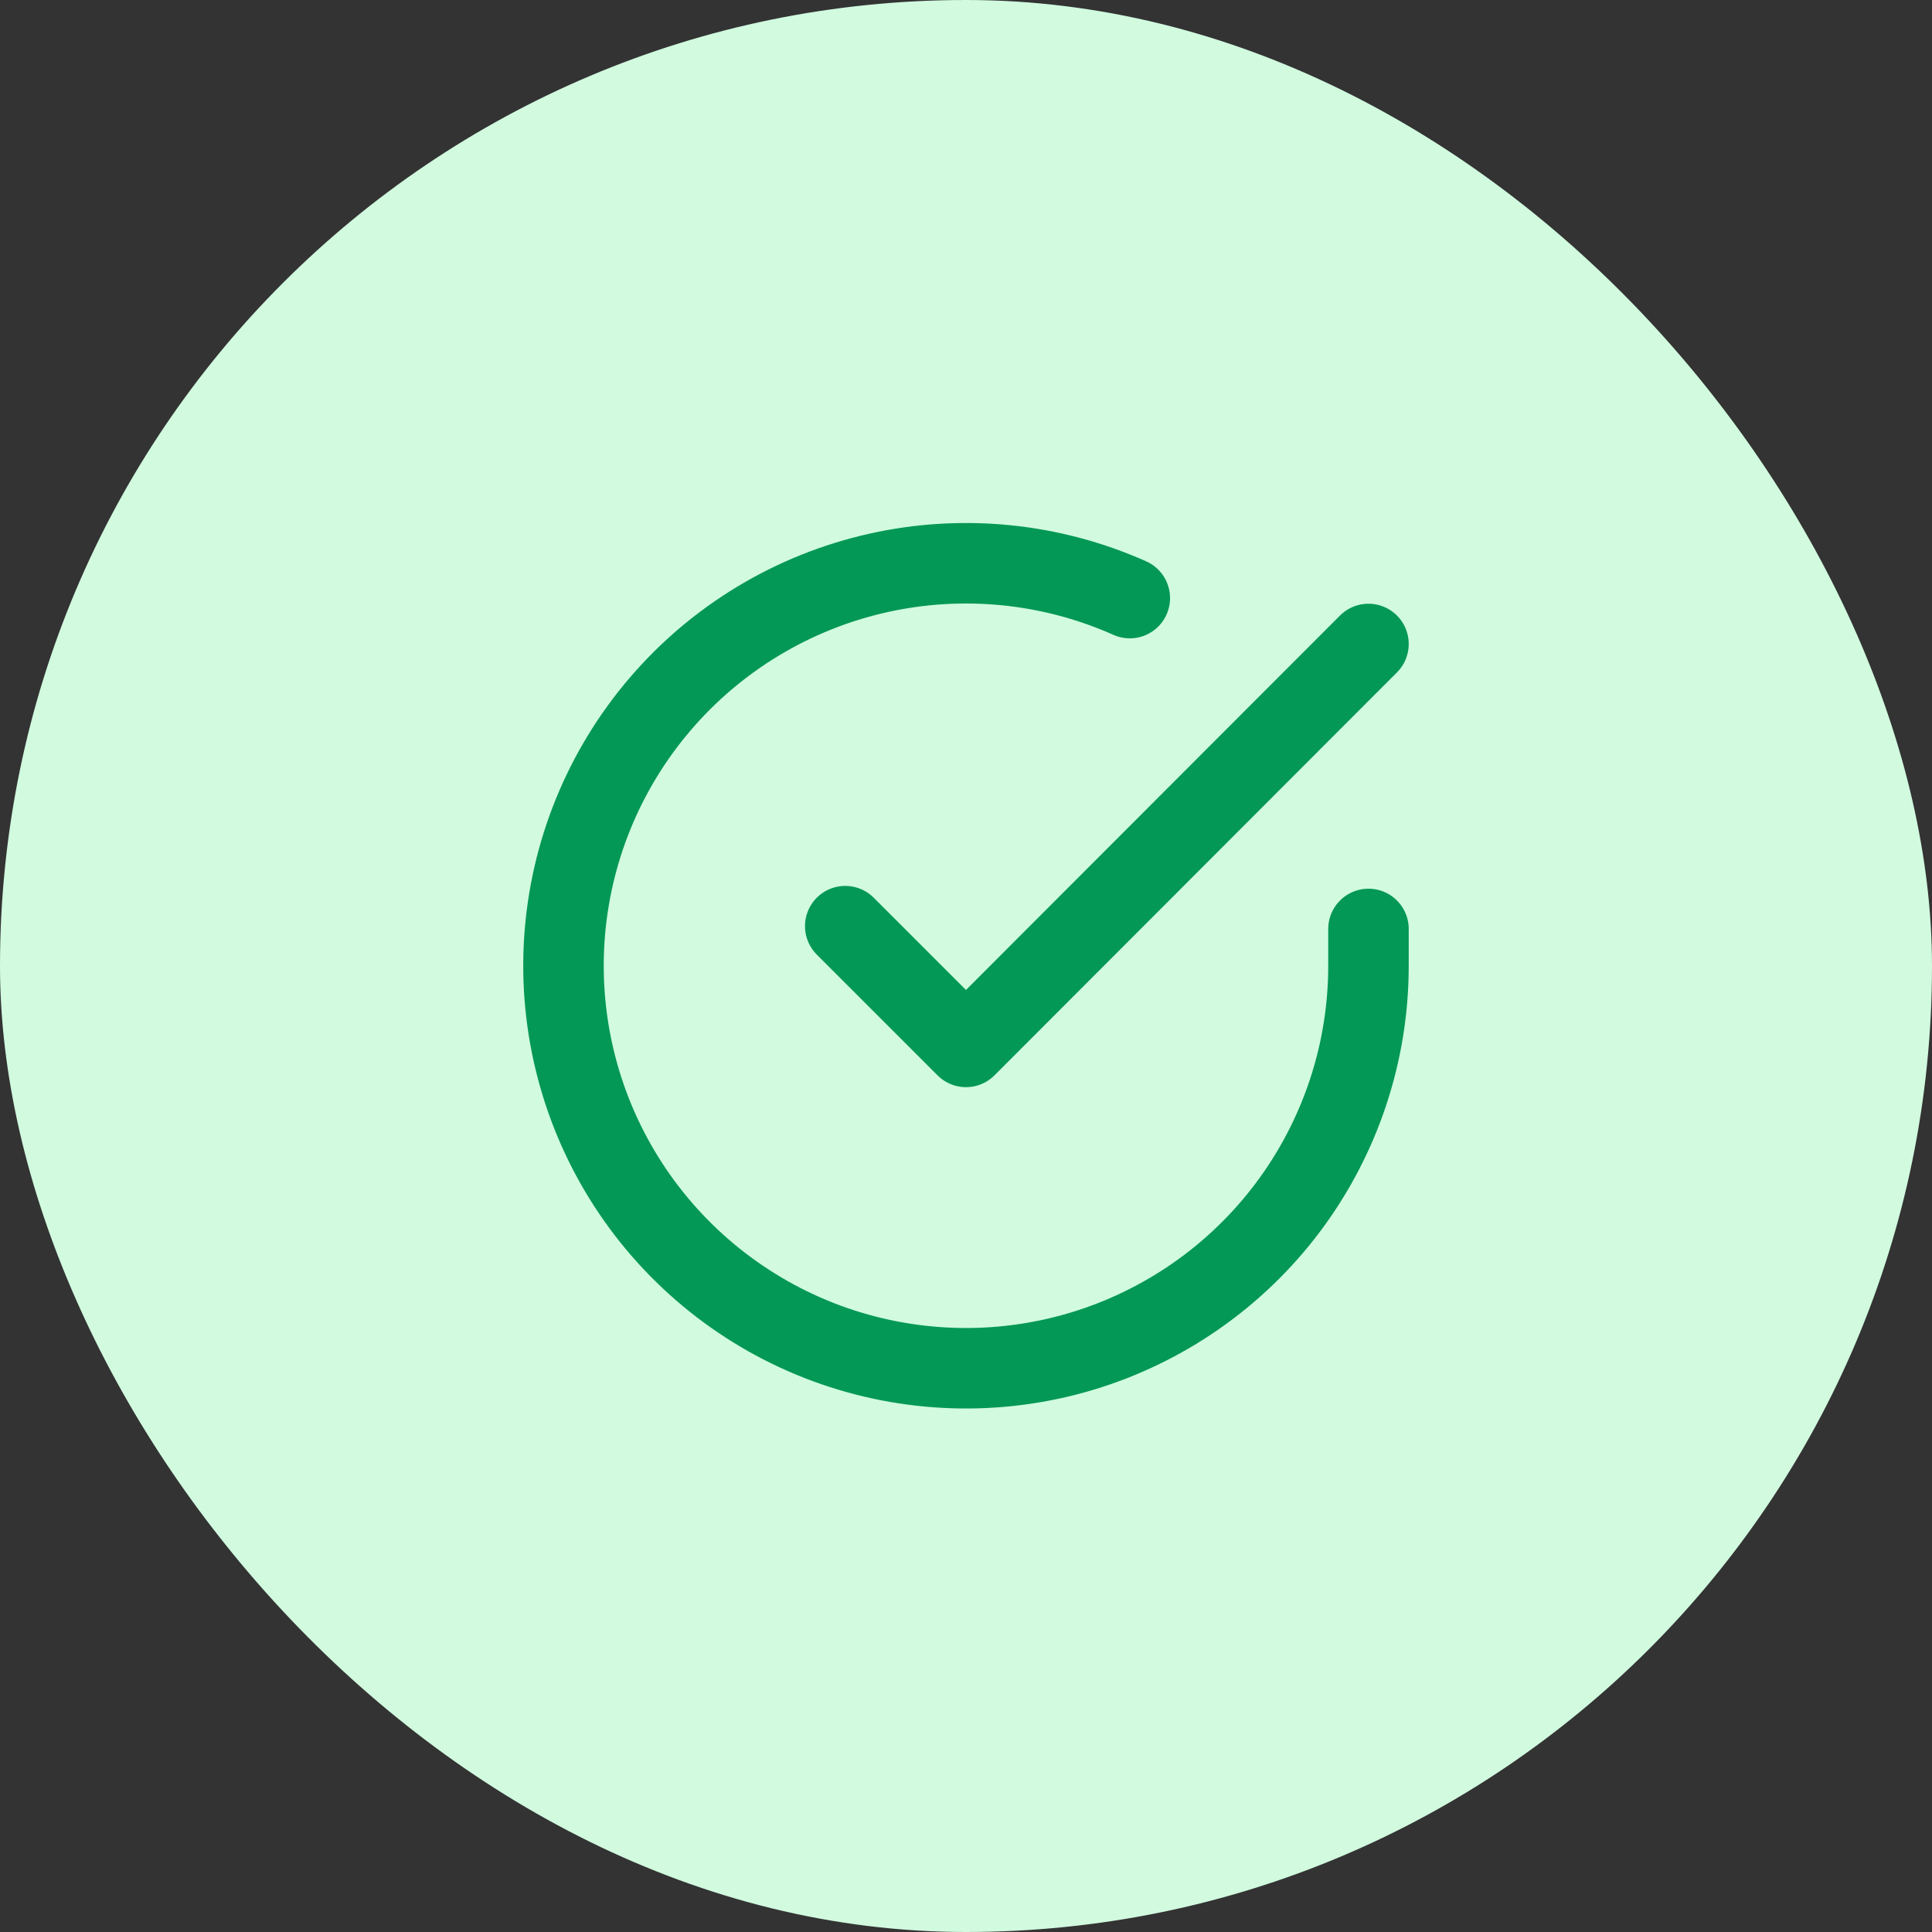 <svg width="56" height="56" viewBox="0 0 56 56" fill="none" xmlns="http://www.w3.org/2000/svg">
<rect x="0" y="0" width="56" height="56" fill="#333333" stroke="none"/>
<rect width="56" height="56" rx="28" fill="#D1FADF"/>
<path d="M39.666 26.926V28C39.665 30.515 38.85 32.963 37.344 34.978C35.837 36.993 33.72 38.467 31.308 39.181C28.895 39.894 26.317 39.808 23.957 38.937C21.597 38.065 19.582 36.453 18.212 34.343C16.843 32.232 16.193 29.736 16.358 27.225C16.524 24.715 17.496 22.325 19.131 20.413C20.766 18.5 22.975 17.168 25.429 16.613C27.883 16.059 30.45 16.312 32.748 17.336M39.666 18.666L28 30.345L24.5 26.845" stroke="#039855" stroke-width="2.333" stroke-linecap="round" stroke-linejoin="round"/>
</svg>
